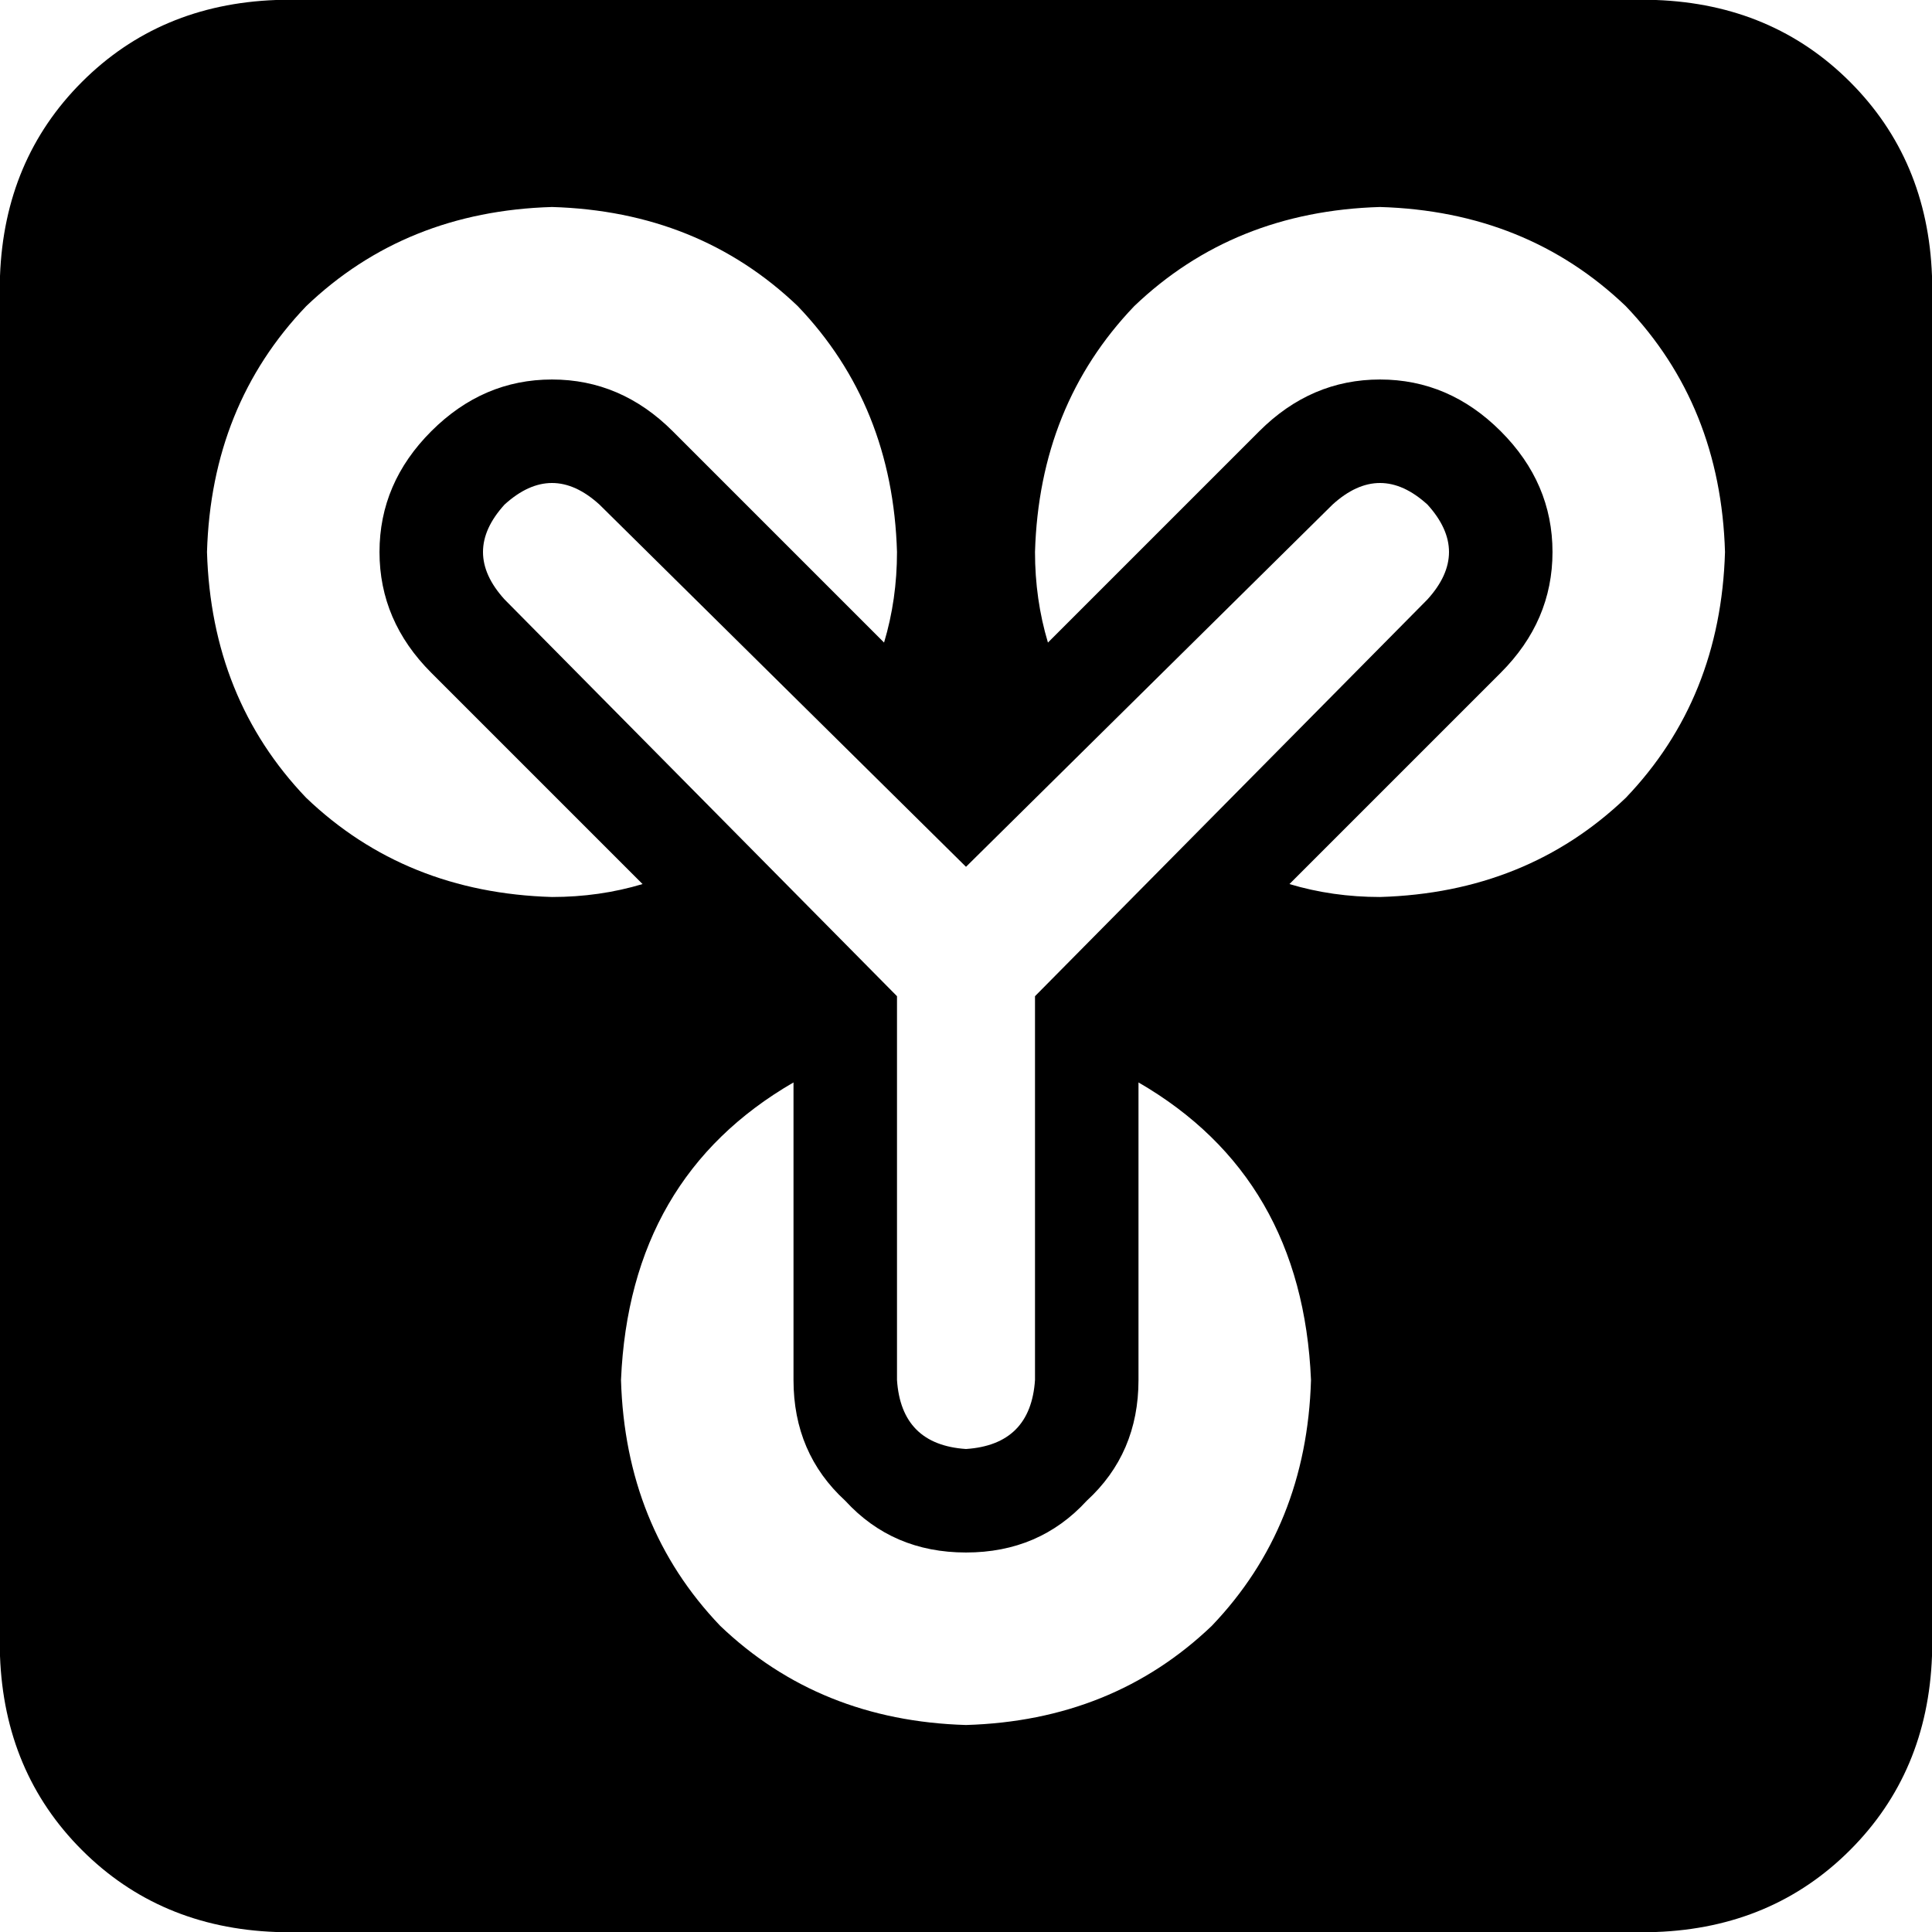 <svg xmlns="http://www.w3.org/2000/svg" viewBox="0 0 512 512">
  <path d="M 0 73.143 Q 1.143 42.286 21.714 21.714 L 21.714 21.714 L 21.714 21.714 Q 42.286 1.143 73.143 0 L 438.857 0 L 438.857 0 Q 469.714 1.143 490.286 21.714 Q 510.857 42.286 512 73.143 L 512 438.857 L 512 438.857 Q 510.857 469.714 490.286 490.286 Q 469.714 510.857 438.857 512 L 73.143 512 L 73.143 512 Q 42.286 510.857 21.714 490.286 Q 1.143 469.714 0 438.857 L 0 73.143 L 0 73.143 Z M 170.286 234.286 L 114.286 178.286 L 170.286 234.286 L 114.286 178.286 Q 100.571 164.571 100.571 146.286 Q 100.571 128 114.286 114.286 Q 128 100.571 146.286 100.571 Q 164.571 100.571 178.286 114.286 L 234.286 170.286 L 234.286 170.286 Q 237.714 158.857 237.714 146.286 Q 236.571 107.429 211.429 81.143 Q 185.143 56 146.286 54.857 Q 107.429 56 81.143 81.143 Q 56 107.429 54.857 146.286 Q 56 185.143 81.143 211.429 Q 107.429 236.571 146.286 237.714 Q 158.857 237.714 170.286 234.286 L 170.286 234.286 Z M 210.286 286.857 Q 166.857 312 164.571 365.714 Q 165.714 404.571 190.857 430.857 Q 217.143 456 256 457.143 Q 294.857 456 321.143 430.857 Q 346.286 404.571 347.429 365.714 Q 345.143 312 301.714 286.857 L 301.714 365.714 L 301.714 365.714 Q 301.714 385.143 288 397.714 Q 275.429 411.429 256 411.429 Q 236.571 411.429 224 397.714 Q 210.286 385.143 210.286 365.714 L 210.286 286.857 L 210.286 286.857 Z M 341.714 234.286 Q 353.143 237.714 365.714 237.714 Q 404.571 236.571 430.857 211.429 Q 456 185.143 457.143 146.286 Q 456 107.429 430.857 81.143 Q 404.571 56 365.714 54.857 Q 326.857 56 300.571 81.143 Q 275.429 107.429 274.286 146.286 Q 274.286 158.857 277.714 170.286 L 333.714 114.286 L 333.714 114.286 Q 347.429 100.571 365.714 100.571 Q 384 100.571 397.714 114.286 Q 411.429 128 411.429 146.286 Q 411.429 164.571 397.714 178.286 L 341.714 234.286 L 341.714 234.286 Z M 158.857 133.714 Q 146.286 122.286 133.714 133.714 Q 122.286 146.286 133.714 158.857 L 237.714 264 L 237.714 264 L 237.714 365.714 L 237.714 365.714 Q 238.857 382.857 256 384 Q 273.143 382.857 274.286 365.714 L 274.286 264 L 274.286 264 L 378.286 158.857 L 378.286 158.857 Q 389.714 146.286 378.286 133.714 Q 365.714 122.286 353.143 133.714 L 256 229.714 L 256 229.714 L 158.857 133.714 L 158.857 133.714 Z" />
</svg>